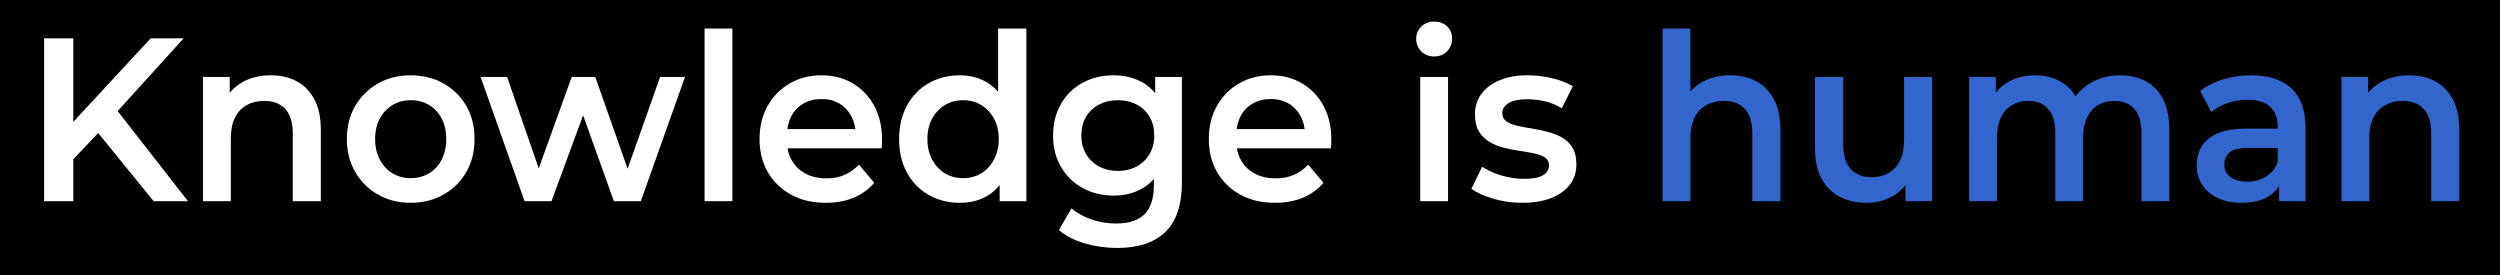 <?xml version="1.0" encoding="UTF-8"?> <svg xmlns="http://www.w3.org/2000/svg" id="Layer_1" viewBox="0 0 6873 756"><defs><style>.cls-1,.cls-2,.cls-3{stroke-width:0px;}.cls-2{fill:#36c;}.cls-3{fill:#fff;}</style></defs><g id="Layer_4"><rect class="cls-1" width="6873" height="756"></rect></g><g id="Layer_3"><path class="cls-3" d="m121.27,553.09V105.31h80.21v447.79h-80.21Zm70.95-105.55l-3.7-98.51,225.81-243.72h90.69l-188.17,207.26-44.42,50.54-80.2,84.44h-.01Zm230.13,105.55l-165.96-204.06,53.68-60.77,206.68,264.83h-94.4Z"></path><path class="cls-3" d="m744.4,207.02c26.73,0,50.28,5.34,70.64,15.99,20.36,10.66,36.6,27.09,48.74,49.26,12.13,22.18,18.2,50.54,18.2,85.08v195.75h-77.12v-185.51c0-30.28-6.79-52.87-20.36-67.81-13.57-14.92-32.91-22.39-57.99-22.39-18.1,0-34.15,3.84-48.12,11.51-13.99,7.68-24.78,19.09-32.39,34.22-7.62,15.14-11.41,34.23-11.41,57.25v172.72h-76.5V211.5h73.42v92.76l-12.96-28.79c11.11-21.75,27.66-38.59,49.67-50.54,22-11.94,47.4-17.91,76.19-17.91h-.01Z"></path><path class="cls-3" d="m1128.76,557.57c-33.32,0-63.24-7.57-89.77-22.71-26.53-15.13-47.41-35.92-62.62-62.37-15.22-26.44-22.83-56.5-22.83-90.2s7.61-64.82,22.83-90.84c15.21-26.01,35.99-46.59,62.31-61.73,26.32-15.13,56.35-22.71,90.08-22.71s64.47,7.58,91,22.71c26.53,15.14,47.29,35.72,62.31,61.73,15.01,26.02,22.52,56.29,22.52,90.84s-7.51,64.29-22.52,90.52c-15.02,26.23-35.89,46.92-62.62,62.05-26.74,15.14-56.97,22.71-90.69,22.71Zm0-67.81c18.91,0,35.78-4.37,50.59-13.11,14.81-8.74,26.42-21.32,34.86-37.74,8.43-16.41,12.65-35.28,12.65-56.61s-4.22-40.62-12.65-56.61c-8.44-15.99-20.05-28.36-34.86-37.1-14.81-8.74-31.46-13.11-49.97-13.11s-35.17,4.38-49.97,13.11c-14.81,8.75-26.53,21.11-35.17,37.1s-12.96,34.86-12.96,56.61,4.32,40.2,12.96,56.61c8.64,16.42,20.36,29.01,35.17,37.74,14.81,8.75,31.25,13.11,49.36,13.11h-.01Z"></path><path class="cls-3" d="m1442.18,553.09l-120.92-341.6h72.8l104.27,301.3h-35.17l108.58-301.3h64.78l106.12,301.3h-34.55l106.73-301.3h68.48l-121.54,341.6h-74.04l-95.63-266.75h22.21l-98.1,266.75h-74.04.02Z"></path><path class="cls-3" d="m1936.98,553.09V78.44h76.5v474.65h-76.5Z"></path><path class="cls-3" d="m2270.14,557.57c-36.61,0-68.59-7.57-95.94-22.71-27.36-15.13-48.54-35.82-63.55-62.05-15.02-26.23-22.52-56.39-22.52-90.52s7.3-64.29,21.9-90.52c14.59-26.23,34.75-46.91,60.46-62.05,25.7-15.13,55.01-22.71,87.92-22.71s60.66,7.36,85.76,22.07c25.08,14.71,44.83,35.29,59.23,61.73,14.39,26.45,21.59,57.79,21.59,94.04,0,2.99-.11,6.72-.31,11.2-.21,4.48-.52,8.43-.93,11.83h-274.55v-53.09h233.83l-30.85,16.63c.4-19.19-3.39-36.35-11.41-51.5-8.02-15.13-19.03-26.87-33.01-35.18-13.99-8.32-30.44-12.47-49.36-12.47s-35.07,4.16-49.67,12.47c-14.6,8.32-25.82,20.15-33.63,35.5-7.82,15.35-11.72,33.06-11.72,53.09v12.79c0,20.47,4.41,38.6,13.26,54.37,8.84,15.78,21.49,28.05,37.94,36.78,16.45,8.75,35.57,13.11,57.38,13.11,18.51,0,35.17-3.2,49.97-9.6,14.81-6.4,27.97-15.77,39.49-28.15l41.95,49.9c-15.22,17.91-34.04,31.56-56.45,40.94-22.42,9.39-48.03,14.07-76.81,14.07l.03.03Z"></path><path class="cls-3" d="m2638.46,557.57c-31.68,0-60.15-7.25-85.45-21.75-25.3-14.49-45.14-34.86-59.54-61.09-14.4-26.23-21.59-57.03-21.59-92.44s7.19-65.67,21.59-92.12c14.39-26.44,34.24-46.91,59.54-61.41,25.3-14.49,53.77-21.75,85.45-21.75,27.55,0,52.23,6.3,74.03,18.87,21.8,12.58,39.07,31.78,51.83,57.57,12.74,25.81,19.13,58.75,19.13,98.83s-6.17,72.51-18.51,98.51c-12.34,26.02-29.31,45.32-50.9,57.89-21.59,12.58-46.79,18.87-75.58,18.87v.02Zm9.25-67.81c18.51,0,35.06-4.37,49.67-13.11,14.59-8.74,26.32-21.32,35.17-37.74,8.84-16.41,13.26-35.28,13.26-56.61s-4.42-40.62-13.26-56.61c-8.85-15.99-20.57-28.36-35.17-37.1-14.6-8.74-31.16-13.11-49.67-13.11s-35.07,4.38-49.67,13.11c-14.6,8.75-26.33,21.11-35.17,37.1-8.85,15.99-13.26,34.86-13.26,56.61s4.42,40.2,13.26,56.61c8.84,16.42,20.56,29.01,35.17,37.74,14.6,8.75,31.16,13.11,49.67,13.11Zm100.56,63.33v-80.6l1.85-90.84-6.17-90.84V78.44h77.74v474.65h-73.42Z"></path><path class="cls-3" d="m3061.7,537.74c-31.68,0-60.06-6.93-85.14-20.79-25.09-13.85-44.94-33.15-59.54-57.89-14.6-24.73-21.9-53.51-21.9-86.36s7.3-62.37,21.9-87.32c14.59-24.95,34.44-44.24,59.54-57.89,25.08-13.64,53.46-20.47,85.14-20.47,27.97,0,53.16,5.87,75.58,17.59,22.41,11.74,40.2,29.75,53.37,54.05,13.16,24.31,19.74,55.65,19.74,94.04s-6.58,68.45-19.74,92.76c-13.17,24.31-30.95,42.44-53.37,54.37-22.42,11.95-47.61,17.91-75.58,17.91h0Zm9.87,143.93c-30.85,0-60.57-4.16-89.15-12.47-28.59-8.32-52.35-20.58-71.26-36.78l34.55-59.49c14.39,12.37,32.49,22.39,54.29,30.07,21.8,7.67,44.42,11.51,67.87,11.51,35.78,0,62.1-8.63,78.97-25.91,16.86-17.27,25.3-43.39,25.3-78.36v-60.77l6.17-76.76-2.47-77.4v-83.8h73.42v289.78c0,61.83-15.22,107.36-45.65,136.58-30.44,29.21-74.45,43.82-132.03,43.82v-.02Zm1.85-211.74c19.33,0,36.6-4.16,51.82-12.47,15.21-8.32,27.04-19.83,35.48-34.54,8.43-14.71,12.65-31.44,12.65-50.22s-4.22-36.67-12.65-51.18c-8.44-14.49-20.26-25.8-35.48-33.9s-32.5-12.15-51.82-12.15-36.71,4.06-52.13,12.15c-15.42,8.11-27.36,19.41-35.78,33.9-8.44,14.5-12.65,31.56-12.65,51.18s4.21,35.5,12.65,50.22c8.43,14.71,20.36,26.23,35.78,34.54,15.42,8.32,32.8,12.47,52.13,12.47Z"></path><path class="cls-3" d="m3505.29,557.57c-36.61,0-68.59-7.57-95.94-22.71-27.36-15.13-48.54-35.82-63.55-62.05-15.02-26.23-22.52-56.39-22.52-90.52s7.3-64.29,21.9-90.52c14.59-26.23,34.75-46.91,60.46-62.05,25.7-15.13,55.01-22.71,87.92-22.71s60.66,7.36,85.76,22.07c25.08,14.71,44.83,35.29,59.23,61.73,14.39,26.45,21.59,57.79,21.59,94.04,0,2.99-.11,6.72-.31,11.2-.21,4.48-.52,8.43-.93,11.83h-274.55v-53.09h233.83l-30.85,16.63c.4-19.19-3.39-36.35-11.41-51.5-8.02-15.13-19.03-26.87-33.01-35.18-13.99-8.32-30.44-12.47-49.36-12.47s-35.07,4.16-49.67,12.47c-14.6,8.32-25.82,20.15-33.63,35.5-7.82,15.35-11.72,33.06-11.72,53.09v12.79c0,20.47,4.41,38.6,13.26,54.37,8.84,15.78,21.49,28.05,37.94,36.78,16.45,8.75,35.57,13.11,57.38,13.11,18.51,0,35.17-3.2,49.97-9.6,14.81-6.4,27.97-15.77,39.49-28.15l41.95,49.9c-15.22,17.91-34.04,31.56-56.45,40.94-22.42,9.39-48.03,14.07-76.81,14.07l.03.03Z"></path><path class="cls-3" d="m3942.72,155.2c-14.4,0-26.22-4.69-35.48-14.07-9.25-9.38-13.88-20.89-13.88-34.54,0-12.79,4.63-23.88,13.88-33.26,9.26-9.38,21.07-14.07,35.48-14.07s26.22,4.38,35.48,13.11c9.25,8.75,13.88,19.94,13.88,33.58s-4.53,25.27-13.57,34.86c-9.05,9.6-20.98,14.39-35.78,14.39h0Zm-38.25,397.89V211.5h76.5v341.6h-76.5Z"></path><path class="cls-3" d="m4185.18,557.57c-27.98,0-54.51-3.74-79.59-11.2-25.09-7.46-45.25-16.52-60.46-27.19l29.61-60.77c14.81,9.81,32.49,17.81,53.06,23.99,20.56,6.19,41.34,9.28,62.31,9.28,23.85,0,41.23-3.3,52.13-9.92,10.89-6.61,16.35-15.67,16.35-27.19,0-9.38-3.7-16.52-11.11-21.43-7.4-4.9-17.07-8.63-29-11.2-11.93-2.56-25.2-4.9-39.79-7.04-14.6-2.13-29.21-5.01-43.8-8.64-14.6-3.62-27.87-8.96-39.79-15.99-11.93-7.04-21.59-16.52-29-28.47-7.4-11.93-11.11-27.92-11.11-47.98,0-21.32,5.96-39.98,17.89-55.97s28.69-28.47,50.28-37.42c21.59-8.96,47.2-13.43,76.81-13.43,21.8,0,44.11,2.67,66.94,8,22.83,5.34,41.85,12.69,57.07,22.07l-30.23,60.77c-15.22-9.38-30.85-15.88-46.89-19.51-16.04-3.62-31.88-5.44-47.51-5.44-23.04,0-40.31,3.52-51.83,10.55-11.52,7.04-17.27,16.1-17.27,27.19,0,10.24,3.7,17.91,11.11,23.03,7.4,5.12,17.06,9.07,29,11.84,11.92,2.78,25.19,5.34,39.79,7.68,14.6,2.35,29.09,5.34,43.5,8.96,14.39,3.63,27.66,8.75,39.79,15.35,12.13,6.62,21.9,15.89,29.31,27.83,7.4,11.94,11.11,27.51,11.11,46.7,0,21.75-6.07,40.41-18.2,55.97-12.14,15.57-29.21,27.73-51.21,36.46-22.01,8.74-48.43,13.11-79.28,13.11h.01Z"></path><path class="cls-2" d="m4757.1,207.02c26.73,0,50.28,5.34,70.64,15.99,20.36,10.66,36.6,27.09,48.74,49.26,12.13,22.18,18.2,50.54,18.2,85.08v195.75h-77.12v-185.51c0-30.28-6.79-52.87-20.36-67.81-13.57-14.92-32.91-22.39-57.99-22.39-18.1,0-34.15,3.84-48.12,11.51-13.99,7.68-24.78,19.09-32.39,34.22-7.62,15.14-11.41,34.23-11.41,57.25v172.72h-76.5V78.44h76.5v225.81l-16.04-28.79c11.11-21.75,27.66-38.59,49.67-50.54,22-11.94,47.4-17.91,76.19-17.91h0Z"></path><path class="cls-2" d="m5132.22,557.57c-27.98,0-52.65-5.44-74.03-16.31-21.39-10.87-38.16-27.51-50.28-49.9-12.14-22.39-18.2-50.64-18.2-84.76v-195.11h77.74v184.87c0,30.29,6.79,52.99,20.36,68.13s32.49,22.71,56.76,22.71c18.09,0,33.93-3.84,47.51-11.52,13.57-7.68,24.06-19.19,31.47-34.54,7.4-15.35,11.11-34.33,11.11-56.93v-172.72h77.12v341.6h-73.42v-92.76l12.96,28.78c-11.11,21.75-27.36,38.6-48.74,50.54-21.39,11.94-44.84,17.91-70.33,17.91h-.03Z"></path><path class="cls-2" d="m5828.76,207.02c26.32,0,49.67,5.34,70.02,15.99,20.36,10.66,36.3,27.09,47.82,49.26,11.51,22.18,17.27,50.54,17.27,85.08v195.75h-76.5v-185.51c0-30.28-6.48-52.87-19.43-67.81-12.96-14.92-31.37-22.39-55.22-22.39-16.87,0-31.77,3.84-44.73,11.51-12.96,7.68-23.04,19.09-30.23,34.22-7.2,15.14-10.8,34.01-10.8,56.61v173.36h-76.5v-185.51c0-30.28-6.48-52.87-19.43-67.81-12.96-14.92-31.37-22.39-55.22-22.39-16.87,0-31.77,3.84-44.73,11.51-12.96,7.68-23.04,19.09-30.23,34.22-7.2,15.14-10.8,34.01-10.8,56.61v173.36h-76.5V211.5h73.42v91.48l-13.57-27.51c11.11-21.75,27.24-38.59,48.43-50.54,21.18-11.94,45.55-17.91,73.11-17.91,30.85,0,57.58,7.9,80.21,23.67,22.62,15.78,37.63,40.09,45.04,72.93l-29.61-11.51c10.28-25.16,27.76-45.63,52.44-61.41,24.68-15.77,53.26-23.67,85.76-23.67h-.02Z"></path><path class="cls-2" d="m6161.92,557.57c-24.68,0-46.27-4.38-64.78-13.11-18.51-8.73-32.8-20.89-42.88-36.46-10.08-15.56-15.12-33.16-15.12-52.78s4.41-36.46,13.26-51.81c8.84-15.35,23.34-27.51,43.5-36.46,20.15-8.96,46.89-13.43,80.21-13.43h95.63v53.09h-90.08c-25.91,0-43.5,4.38-52.75,13.11-9.25,8.75-13.88,19.73-13.88,32.94,0,14.07,5.55,25.38,16.66,33.9,11.11,8.54,26.53,12.79,46.27,12.79s35.88-4.48,50.9-13.43c15.01-8.96,26.01-22.17,33.01-39.66l12.34,47.98c-7.4,20.05-20.57,35.61-39.49,46.7-18.92,11.1-43.19,16.63-72.8,16.63h0Zm103.65-4.48v-69.73l-3.7-14.07v-120.9c0-23.45-6.89-41.68-20.67-54.69-13.79-13-34.66-19.51-62.62-19.51-18.1,0-36,2.99-53.68,8.96-17.69,5.98-32.91,14.29-45.65,24.95l-30.23-58.21c18.09-14.07,39.27-24.73,63.55-31.98,24.26-7.25,49.56-10.88,75.89-10.88,48.12,0,85.14,11.94,111.05,35.82,25.91,23.89,38.87,60.56,38.87,110.03v200.23h-72.8v-.02Z"></path><path class="cls-2" d="m6623.41,207.02c26.73,0,50.28,5.34,70.64,15.99,20.36,10.66,36.6,27.09,48.74,49.26,12.13,22.18,18.2,50.54,18.2,85.08v195.75h-77.12v-185.51c0-30.28-6.79-52.87-20.36-67.81-13.57-14.92-32.91-22.39-57.99-22.39-18.1,0-34.15,3.84-48.12,11.51-13.99,7.68-24.78,19.09-32.39,34.22-7.62,15.14-11.41,34.23-11.41,57.25v172.72h-76.5V211.5h73.42v92.76l-12.96-28.79c11.11-21.75,27.66-38.59,49.67-50.54,22-11.94,47.4-17.91,76.19-17.91h0Z"></path></g></svg> 